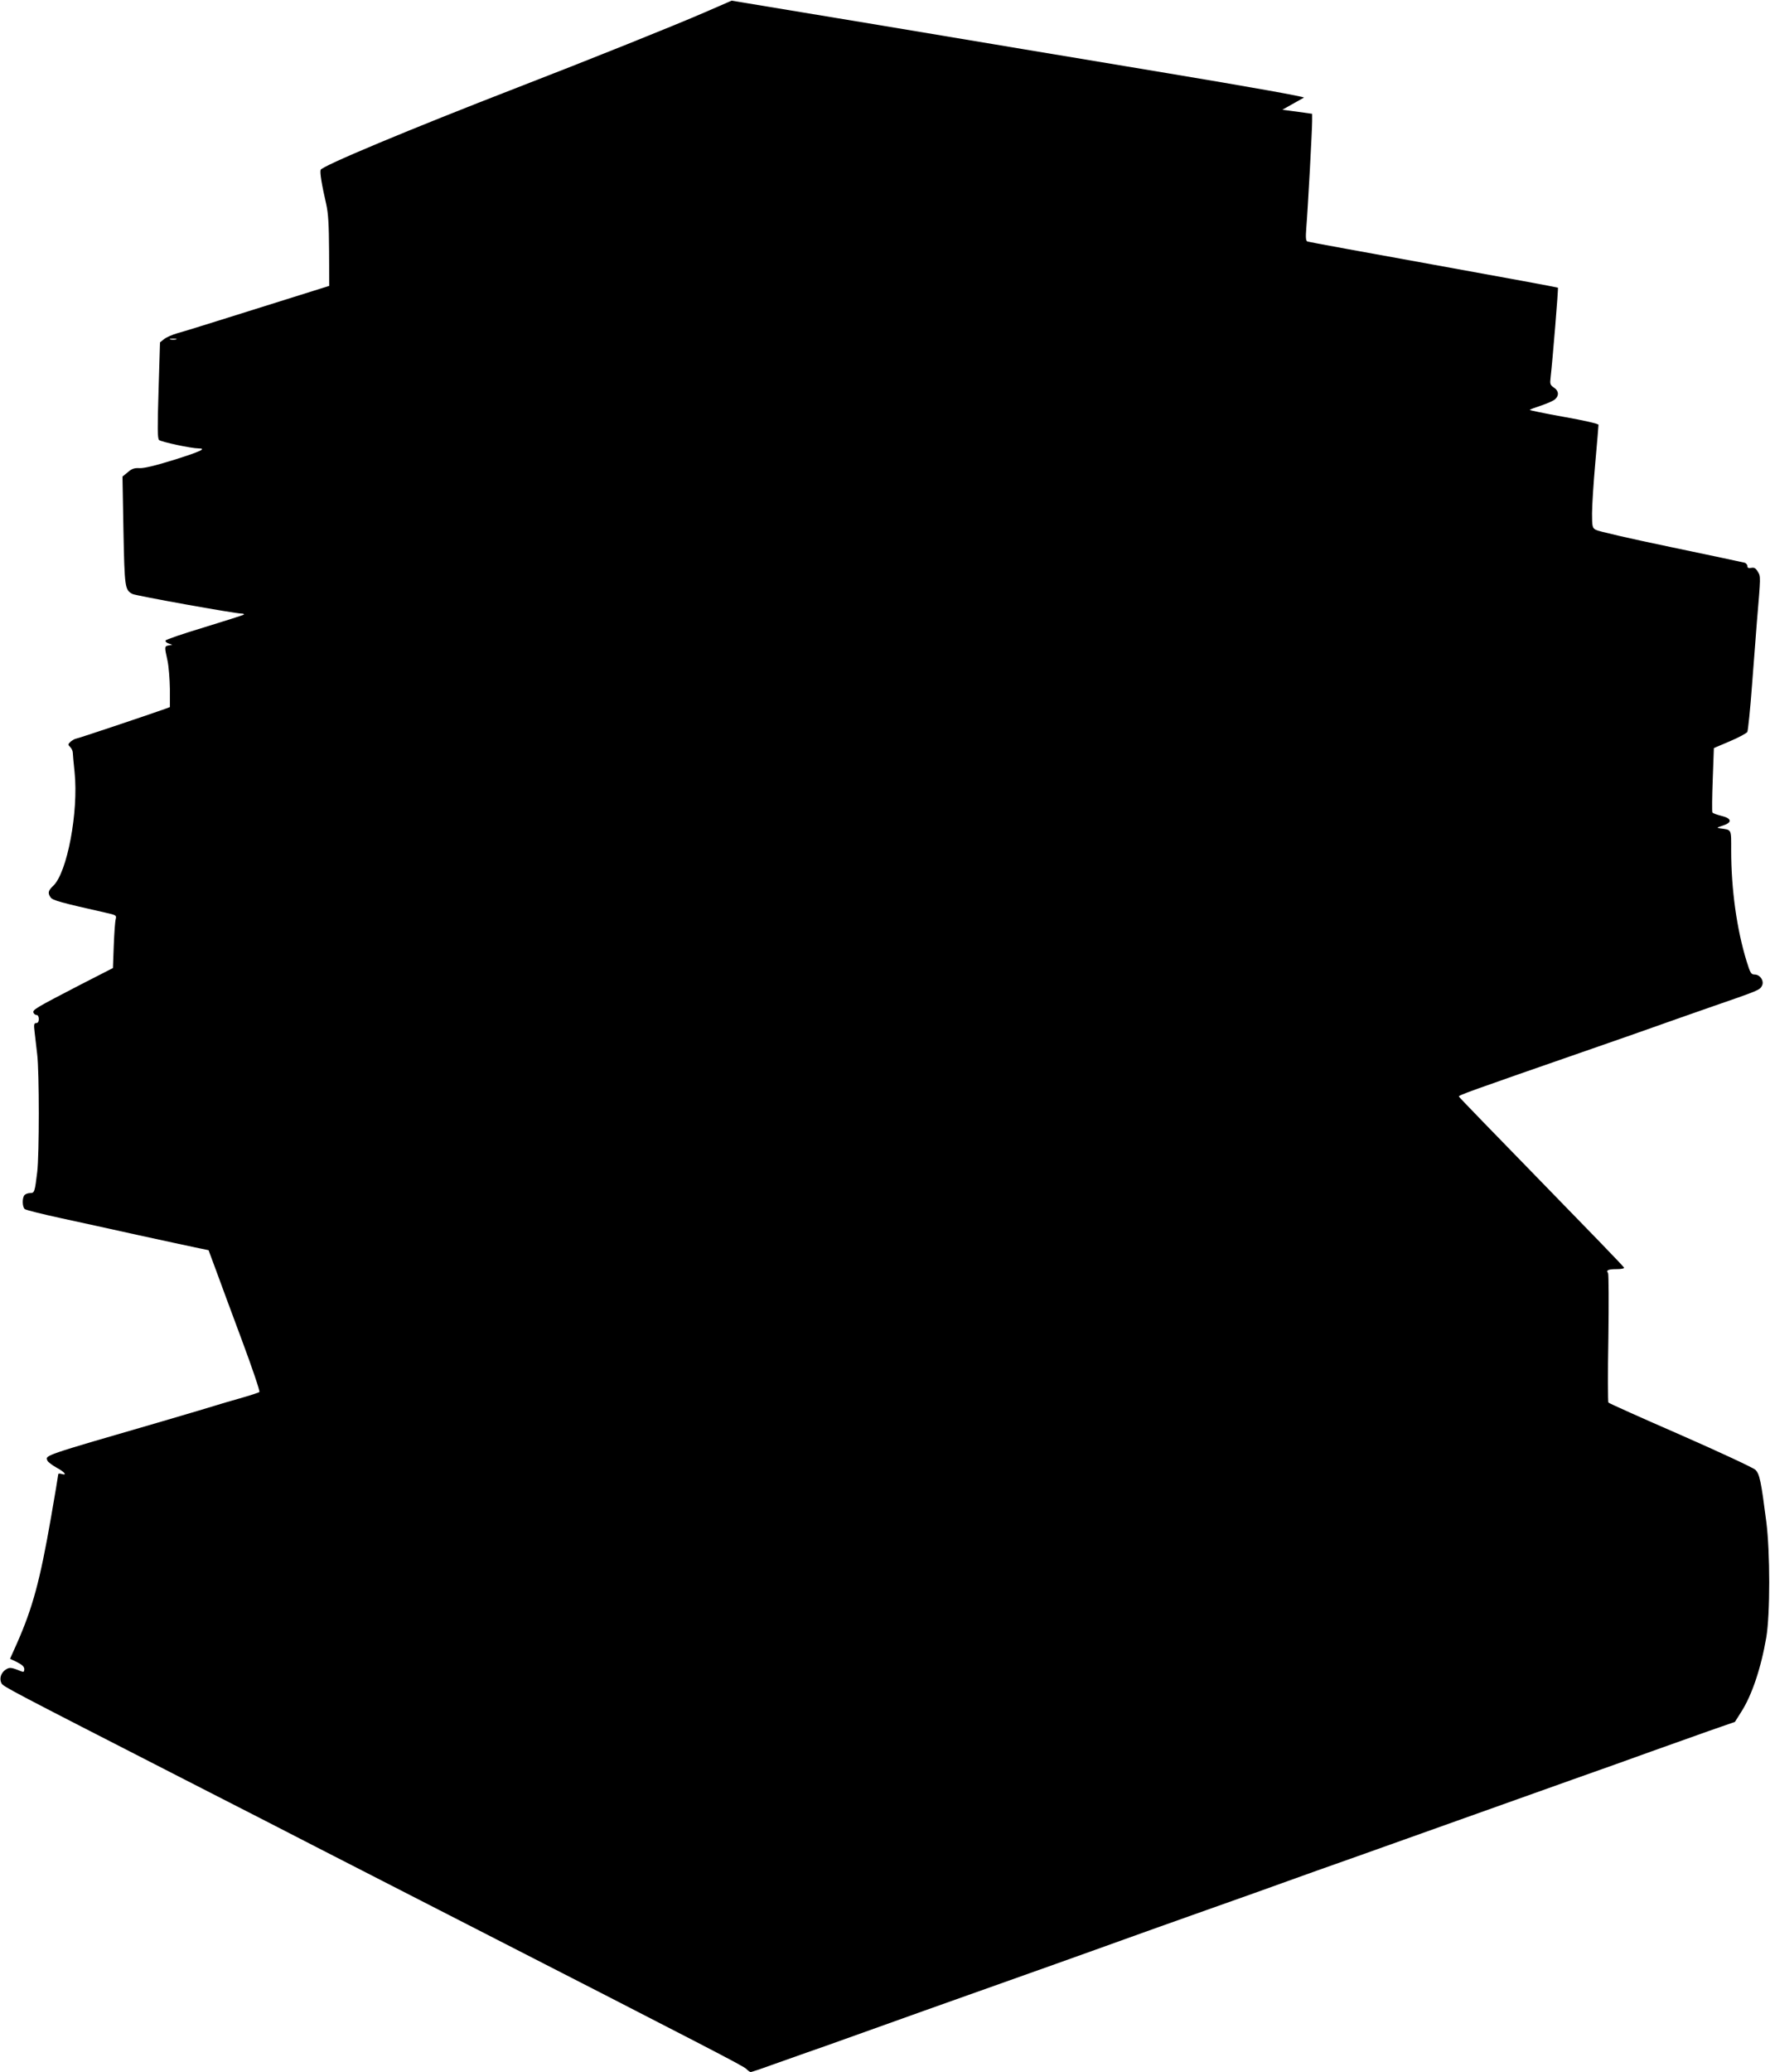 <?xml version="1.0" standalone="no"?>
<!DOCTYPE svg PUBLIC "-//W3C//DTD SVG 20010904//EN"
 "http://www.w3.org/TR/2001/REC-SVG-20010904/DTD/svg10.dtd">
<svg version="1.0" xmlns="http://www.w3.org/2000/svg"
 width="1094pt" height="1280pt" viewBox="0 0 1094 1280"
 preserveAspectRatio="xMidYMid meet">
<g transform="translate(0,1280) scale(0.1,-0.1)"
fill="#000000" stroke="none">
<path d="M4354 12723 c-181 -79 -722 -296 -1154 -463 -671 -260 -1209 -485
-1218 -509 -6 -15 6 -89 34 -211 13 -58 17 -124 18 -290 l1 -216 -185 -58
c-102 -32 -300 -94 -440 -138 -140 -44 -281 -88 -312 -96 -32 -9 -69 -25 -84
-37 l-25 -20 -9 -295 c-7 -233 -7 -298 3 -308 13 -12 200 -52 244 -52 53 0 13
-19 -149 -70 -115 -36 -187 -53 -214 -52 -33 2 -49 -3 -74 -25 l-33 -27 6
-335 c7 -352 9 -365 55 -390 20 -11 633 -121 672 -121 13 0 20 -3 17 -7 -4 -3
-114 -38 -244 -78 -130 -39 -238 -76 -240 -82 -2 -6 6 -14 19 -18 l23 -8 -22
-4 c-27 -5 -27 -7 -8 -93 8 -36 14 -115 15 -177 l0 -111 -32 -12 c-122 -43
-536 -182 -548 -183 -8 -1 -23 -10 -34 -19 -17 -16 -17 -18 -2 -33 9 -9 16
-25 16 -35 0 -10 5 -64 11 -121 25 -244 -46 -620 -132 -701 -32 -30 -35 -45
-16 -72 13 -18 64 -32 335 -93 71 -16 73 -17 67 -42 -4 -14 -9 -88 -12 -163
l-5 -138 -207 -106 c-272 -141 -291 -152 -284 -170 3 -8 11 -14 19 -14 8 0 14
-10 14 -25 0 -16 -6 -25 -16 -25 -14 0 -16 -8 -10 -57 4 -32 11 -94 16 -138
13 -107 13 -619 0 -725 -15 -123 -17 -130 -43 -130 -13 0 -28 -5 -35 -12 -16
-16 -15 -73 1 -87 7 -6 108 -31 223 -56 115 -25 331 -72 479 -105 149 -32 307
-67 352 -76 l82 -17 45 -121 c24 -67 97 -262 161 -435 64 -172 113 -316 108
-320 -4 -4 -60 -22 -123 -40 -63 -18 -126 -36 -140 -41 -14 -5 -167 -50 -340
-101 -741 -215 -720 -208 -707 -242 3 -8 28 -27 56 -43 51 -27 69 -51 31 -39
-11 3 -20 3 -20 -2 0 -4 -20 -125 -45 -268 -68 -390 -113 -556 -210 -776 l-43
-96 44 -21 c31 -16 44 -28 44 -43 0 -16 -4 -19 -17 -14 -65 26 -73 27 -98 11
-29 -19 -41 -56 -26 -84 11 -21 40 -36 1136 -597 341 -174 706 -361 810 -415
105 -54 474 -243 820 -420 1618 -828 1821 -933 1838 -951 10 -10 22 -19 27
-19 4 0 59 18 122 41 62 22 163 58 223 79 61 21 166 58 235 83 127 46 761 272
1300 463 162 58 356 127 430 154 74 27 302 108 505 180 204 72 431 153 505
180 74 27 268 96 430 153 162 58 462 165 665 237 204 73 503 179 665 237 162
57 381 135 485 173 105 37 264 94 354 126 l164 57 38 60 c66 102 123 270 156
462 24 141 24 529 0 715 -32 249 -41 294 -67 320 -13 13 -215 107 -463 216
-241 105 -442 195 -446 200 -3 5 -4 185 0 399 3 215 2 395 -2 401 -14 17 1 24
53 24 28 0 48 4 46 9 -1 6 -232 244 -511 530 -279 286 -509 523 -510 527 -3 8
46 26 818 294 176 61 356 124 400 140 44 16 193 68 330 116 310 107 311 108
325 134 16 29 -11 70 -45 70 -22 0 -27 9 -50 83 -60 195 -95 442 -95 684 0
135 5 126 -70 136 -21 3 -19 5 18 17 60 19 57 44 -8 60 -28 7 -53 16 -56 21
-3 5 -2 97 2 204 l7 194 99 42 c54 23 103 49 108 58 4 9 18 140 29 291 12 151
25 327 30 390 24 284 24 277 6 308 -13 22 -23 28 -41 24 -17 -3 -24 0 -24 11
0 9 -8 18 -17 21 -10 3 -216 46 -458 97 -242 50 -450 98 -462 106 -21 12 -23
21 -23 101 0 48 9 188 20 312 11 124 20 230 20 236 0 6 -89 27 -215 49 -118
21 -213 41 -210 43 2 3 34 15 71 27 36 12 74 29 85 38 26 23 24 53 -7 73 -23
16 -25 22 -20 63 12 105 49 552 45 554 -2 2 -348 66 -769 142 -421 76 -771
140 -779 143 -10 4 -12 23 -7 86 10 122 36 604 36 657 l0 46 -92 13 -92 12 60
34 c32 18 65 37 73 41 8 5 -327 65 -850 152 -475 79 -1274 212 -1775 296
l-912 151 -168 -73z m-3266 -2020 c-10 -2 -26 -2 -35 0 -10 3 -2 5 17 5 19 0
27 -2 18 -5z"/>
</g>
</svg>